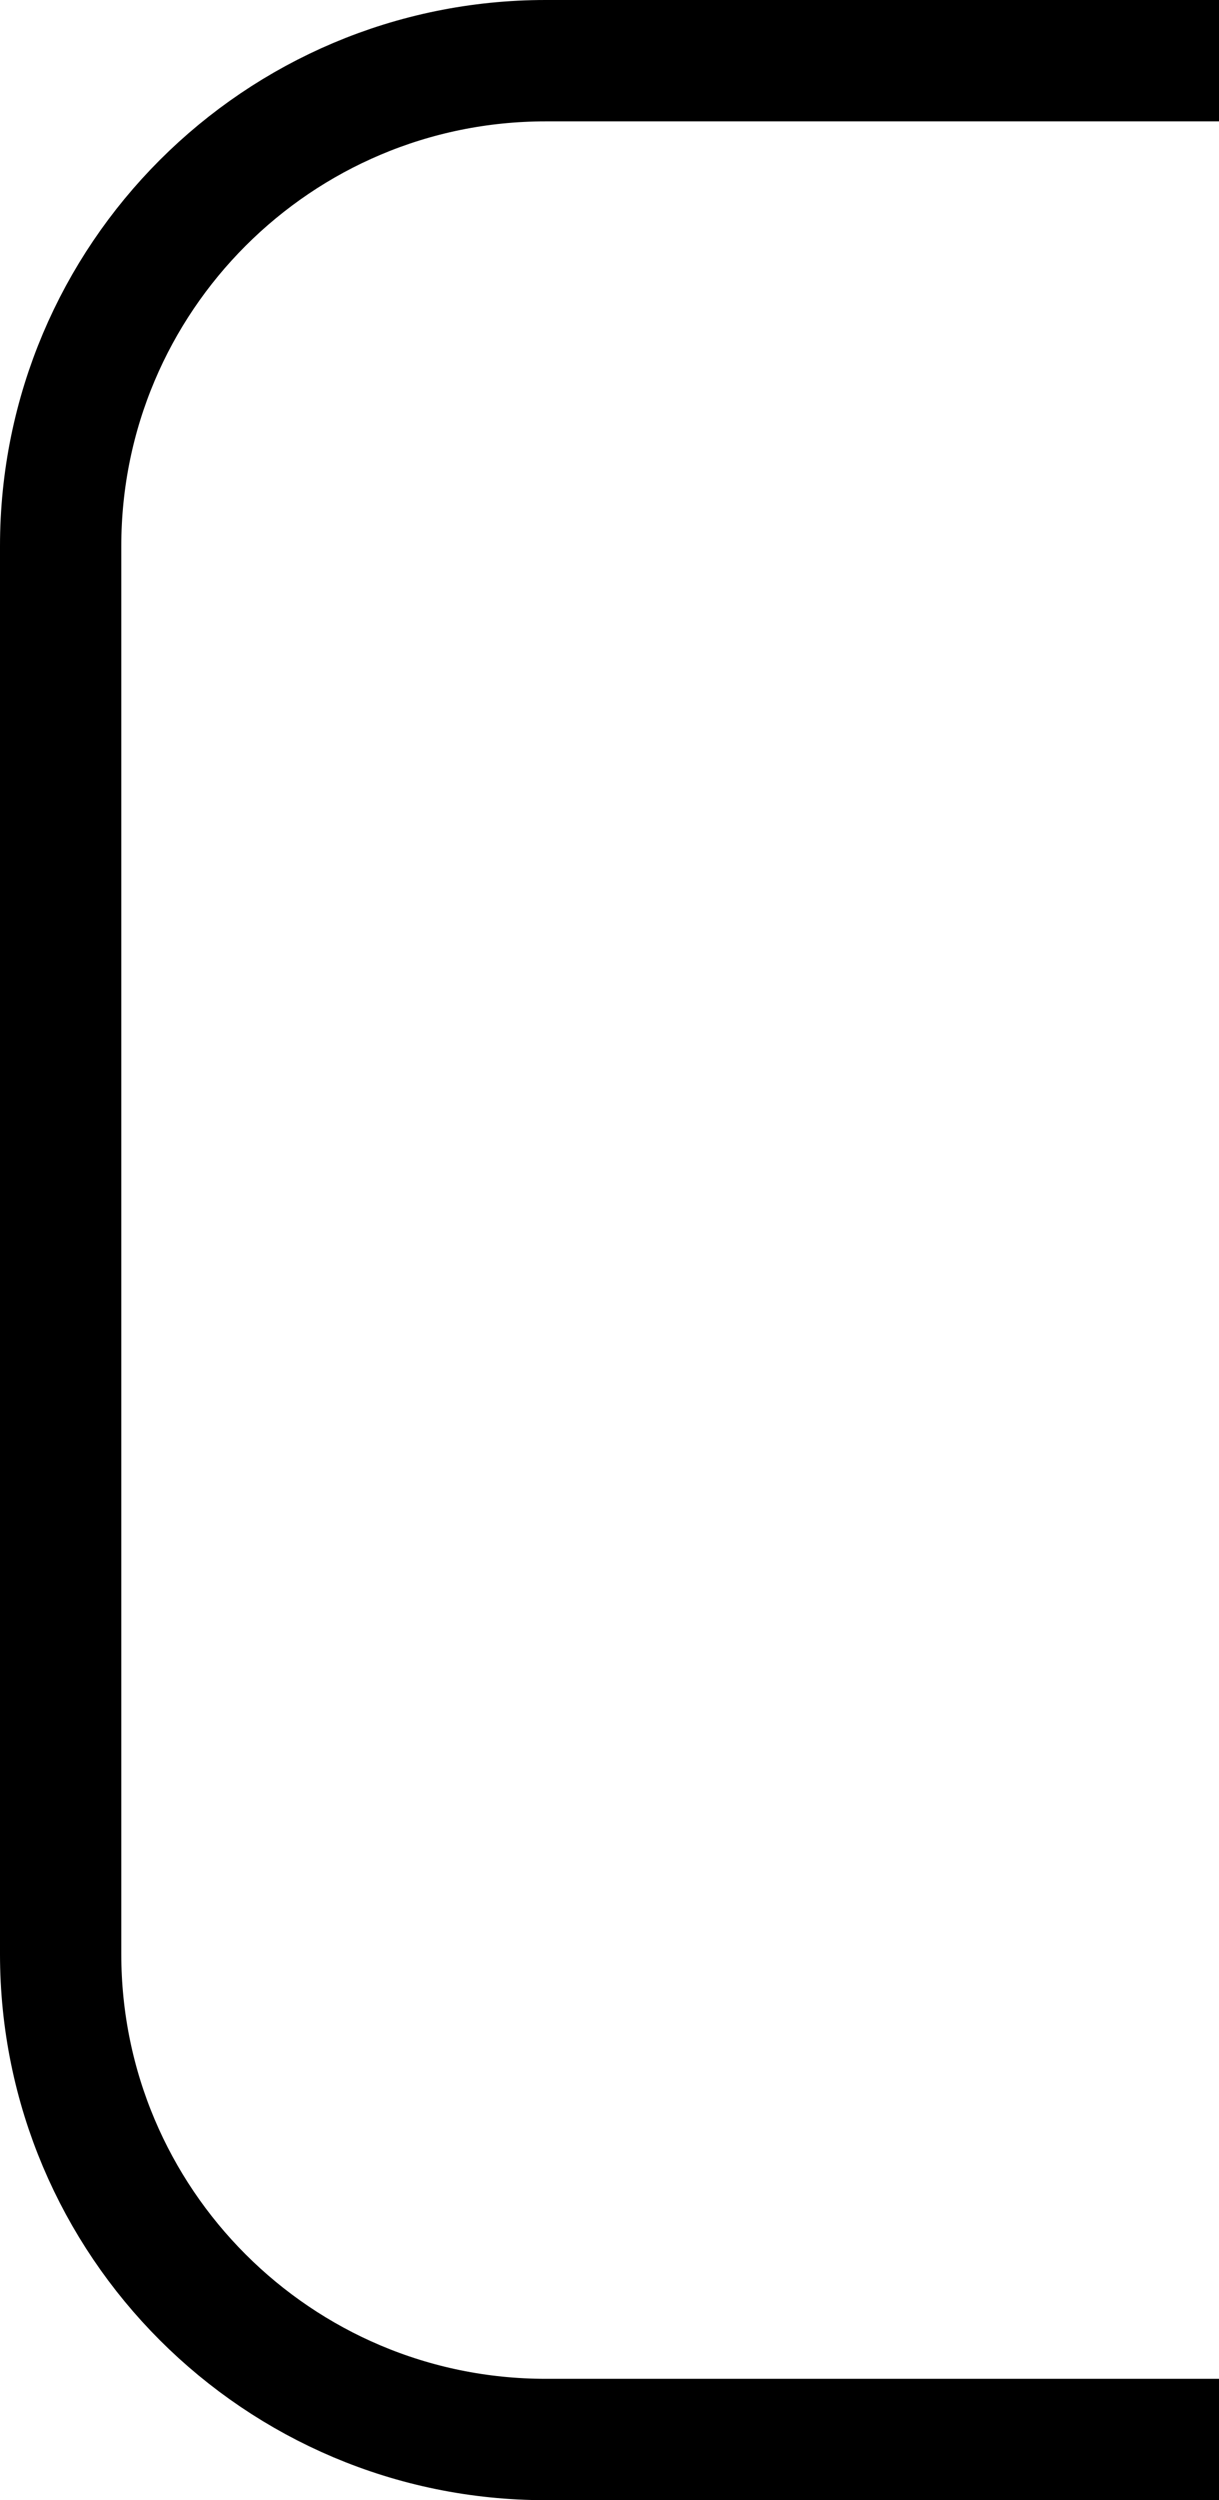 <?xml version="1.0" encoding="UTF-8"?>
<svg xmlns="http://www.w3.org/2000/svg" width="201" height="412" viewBox="0 0 201 412" fill="none">
  <path d="M364 402L90 402C45.817 402 10 366.183 10 322L10 189.64L10 90C10 45.817 45.817 10 90 10L294.646 10" stroke="#000000" stroke-width="20"></path>
</svg>
